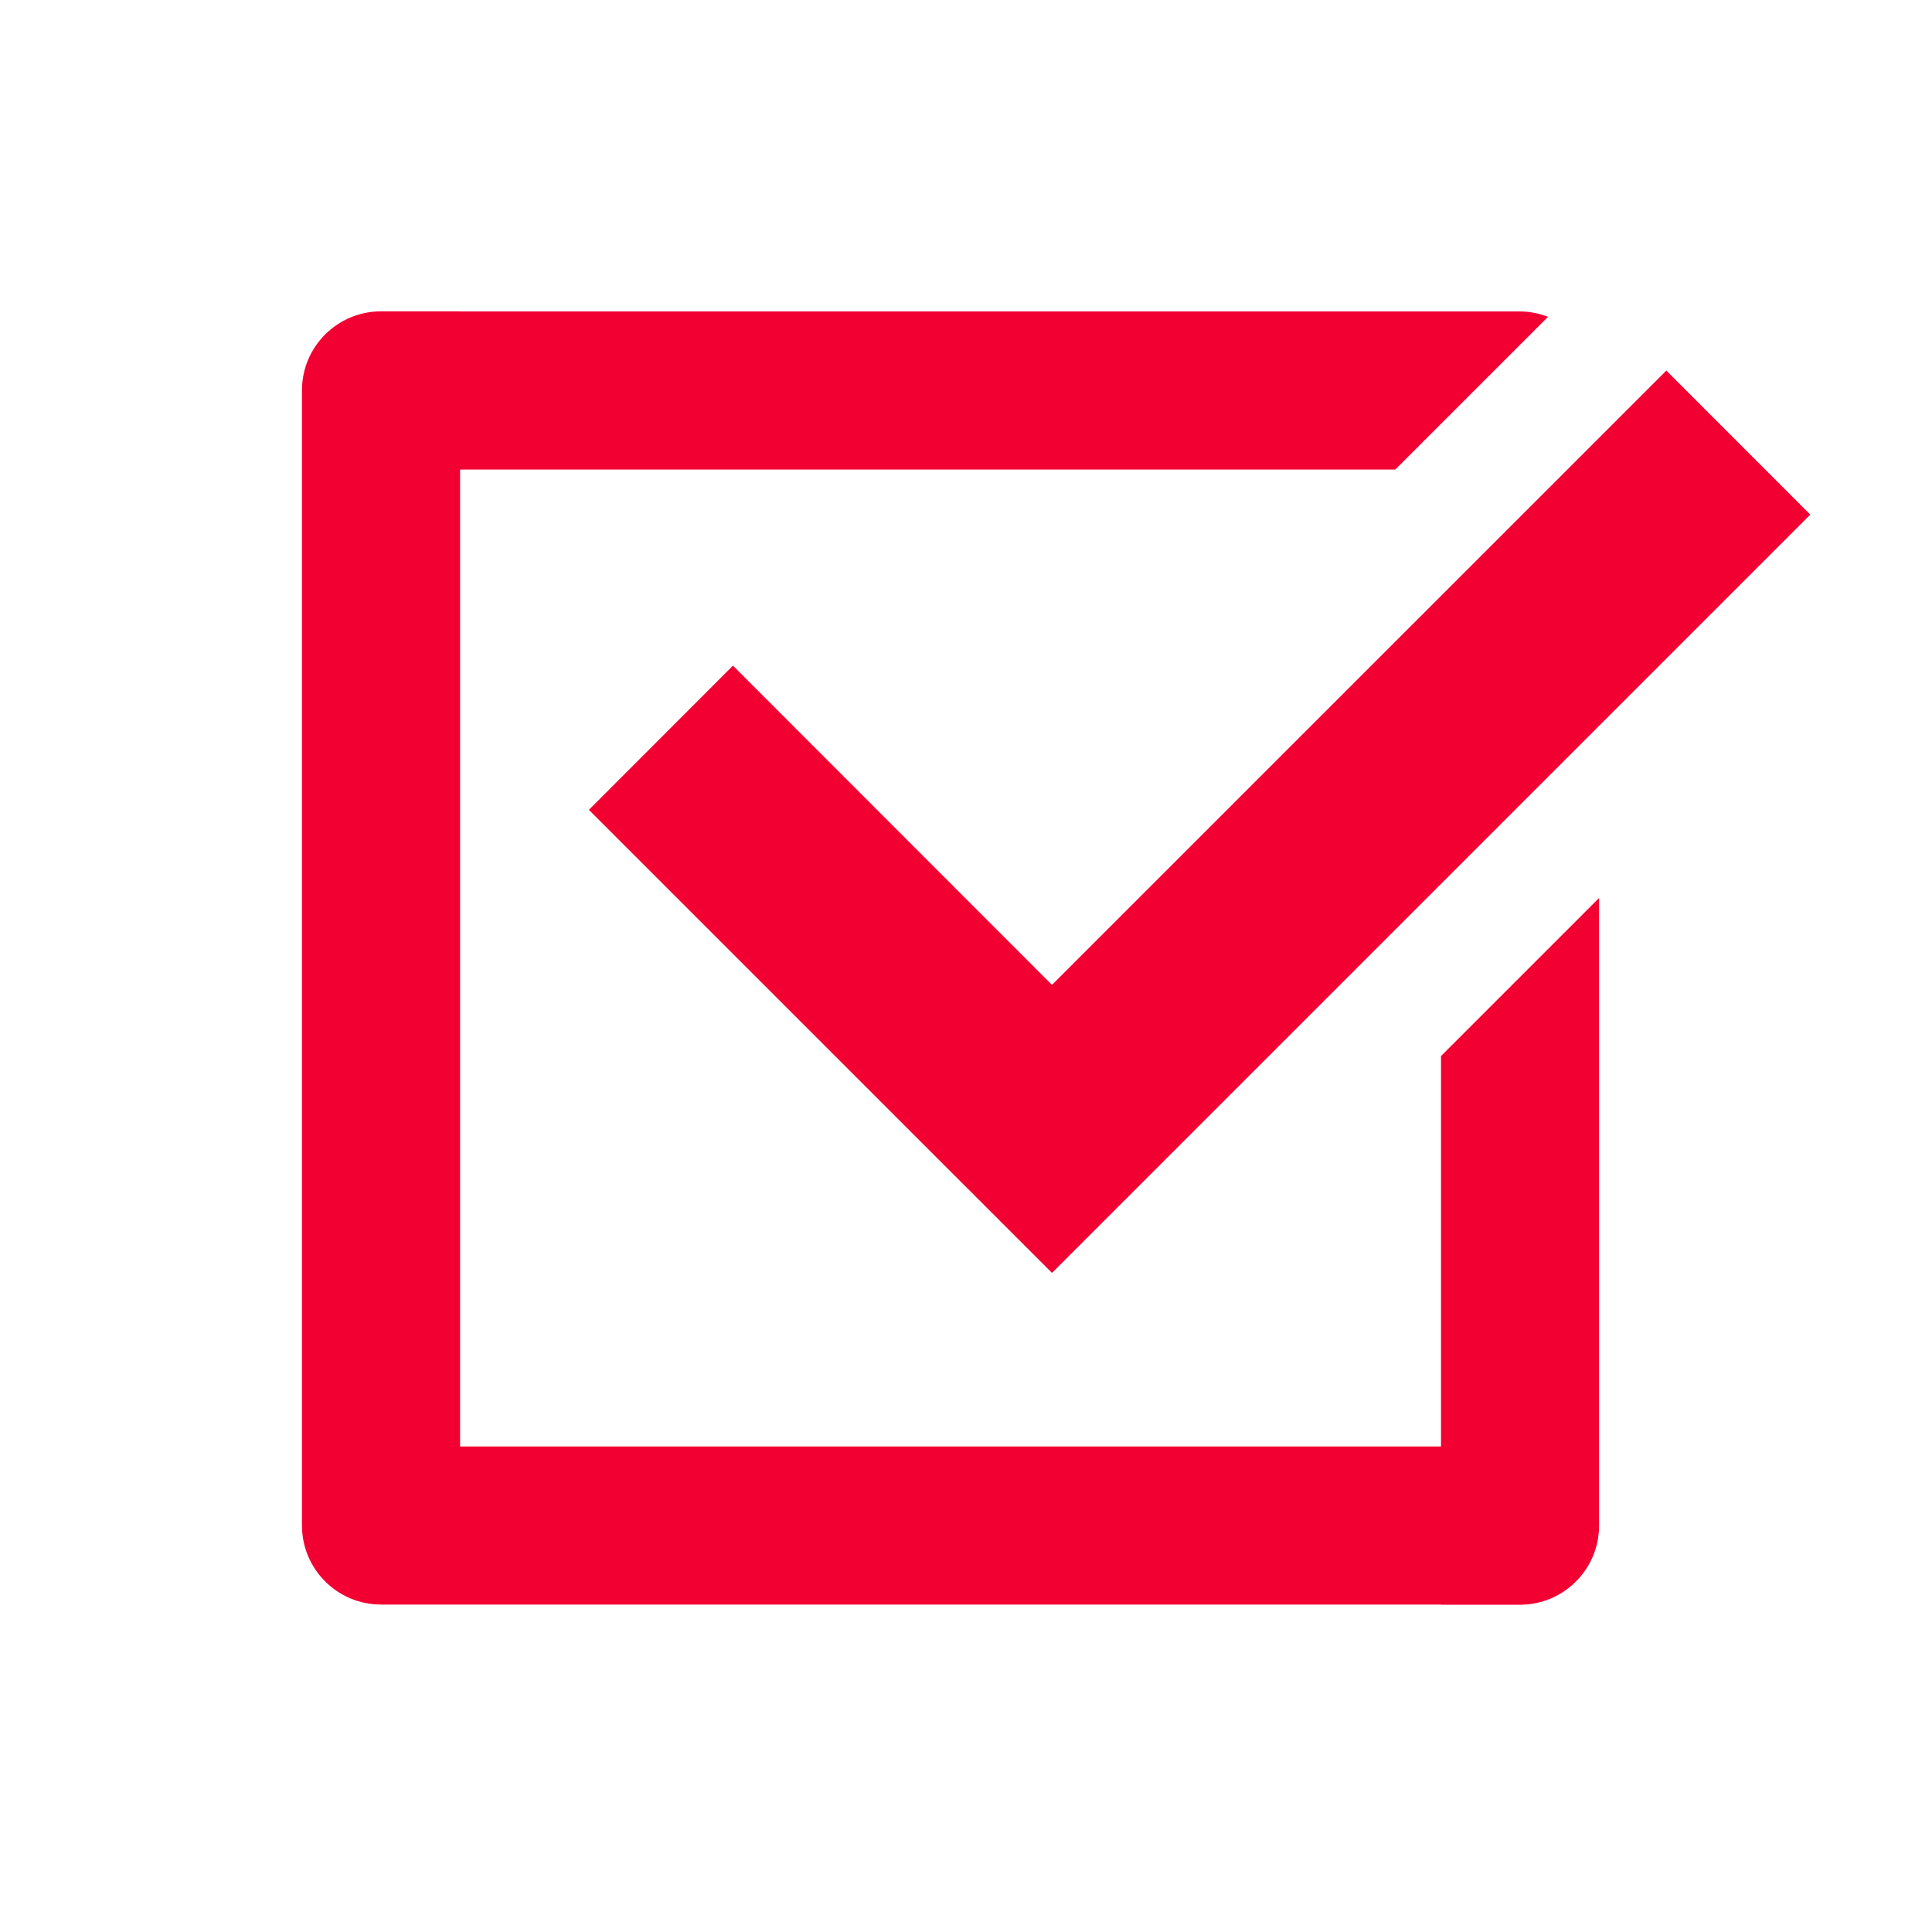 <?xml version="1.0" encoding="utf-8"?>
<!-- Generator: Adobe Illustrator 16.0.3, SVG Export Plug-In . SVG Version: 6.00 Build 0)  -->
<!DOCTYPE svg PUBLIC "-//W3C//DTD SVG 1.1//EN" "http://www.w3.org/Graphics/SVG/1.1/DTD/svg11.dtd">
<svg version="1.1" id="element" xmlns="http://www.w3.org/2000/svg" xmlns:xlink="http://www.w3.org/1999/xlink" x="0px" y="0px"
	 width="96px" height="96px" viewBox="0 0 96 96" enable-background="new 0 0 96 96" xml:space="preserve">
<path fill="#F30033" d="M71.603,52.473l7.854-7.854v31.187c0,2.171-1.758,3.932-3.93,3.932h-3.923v-0.008H18.937
	c-2.173,0-3.933-1.759-3.933-3.932v-56.4c0-2.169,1.76-3.928,3.933-3.928h3.922v0.006h52.668c0.492,0,0.959,0.101,1.393,0.267
	l-7.591,7.59H22.861v48.541h48.741V52.473z M52.273,48.938L36.42,33.075l-7.158,7.166L52.273,63.25l37.68-37.678l-7.154-7.158
	L52.273,48.938z"/>
</svg>
